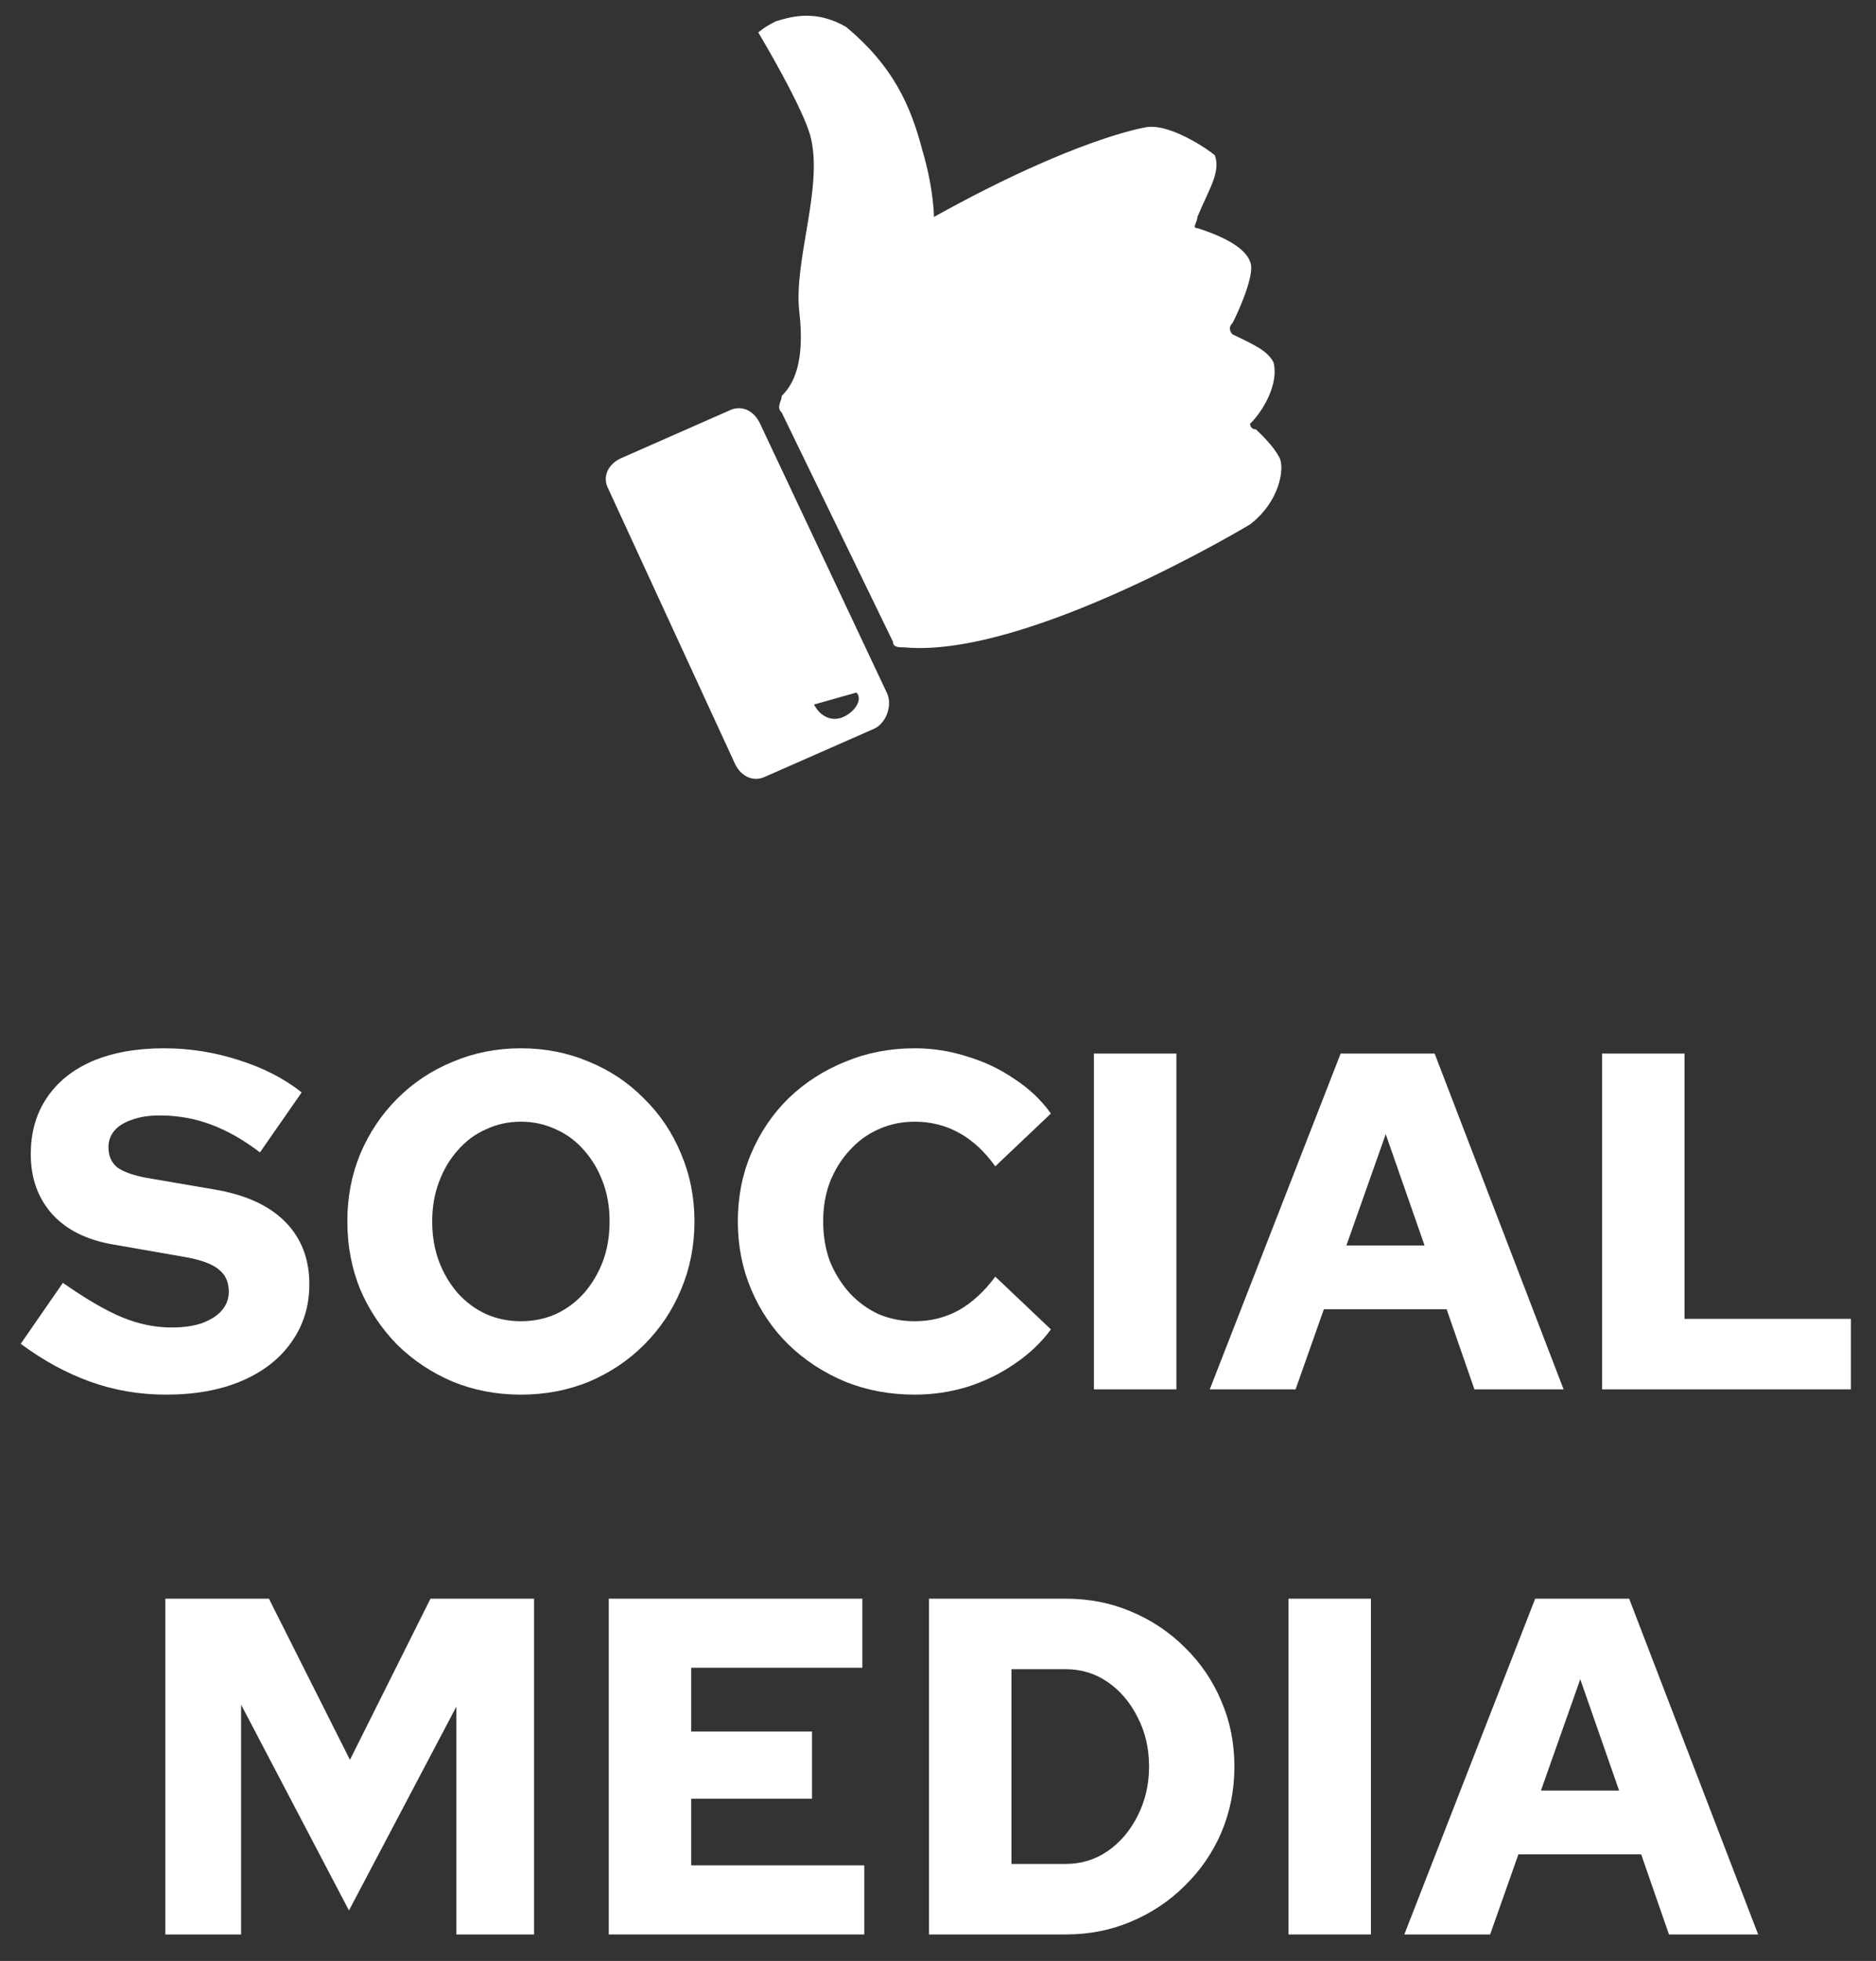 <svg width="67" height="70" viewBox="0 0 67 70" fill="none" xmlns="http://www.w3.org/2000/svg">
<rect x="0" y="0" width="67" height="70" fill="#333333" stroke="none"/>
<path d="M50.154 69.054L54.828 57.068H58.184L62.791 69.054H59.606L58.613 66.194H54.229L53.219 69.054H50.154ZM55.034 63.917H57.825L56.438 59.944L55.034 63.917Z" fill="white"/>
<path d="M46.017 69.054V57.068H48.962V69.054H46.017Z" fill="white"/>
<path d="M36.123 66.537H38.058C38.618 66.537 39.12 66.382 39.565 66.074C40.01 65.766 40.364 65.349 40.627 64.824C40.901 64.288 41.038 63.7 41.038 63.061C41.038 62.41 40.901 61.822 40.627 61.297C40.364 60.772 40.01 60.355 39.565 60.047C39.12 59.739 38.618 59.585 38.058 59.585H36.123V66.537ZM33.178 69.054V57.068H38.058C38.903 57.068 39.685 57.222 40.404 57.53C41.135 57.838 41.774 58.266 42.322 58.814C42.881 59.362 43.315 60.001 43.623 60.732C43.932 61.451 44.086 62.227 44.086 63.061C44.086 63.894 43.932 64.676 43.623 65.406C43.315 66.126 42.881 66.759 42.322 67.307C41.774 67.855 41.135 68.283 40.404 68.591C39.685 68.9 38.903 69.054 38.058 69.054H33.178Z" fill="white"/>
<path d="M21.741 69.054V57.068H30.799V59.533H24.686V61.811H29.001V64.208H24.686V66.588H30.867V69.054H21.741Z" fill="white"/>
<path d="M5.905 69.054V57.068H9.604L12.498 62.821L15.374 57.068H19.073V69.054H16.299V60.92L12.463 68.198L8.611 60.852V69.054H5.905Z" fill="white"/>
<path d="M57.216 49.596V37.609H60.161V47.079H66.103V49.596H57.216Z" fill="white"/>
<path d="M43.206 49.596L47.88 37.609H51.237L55.843 49.596H52.658L51.665 46.736H47.281L46.271 49.596H43.206ZM48.086 44.459H50.877L49.49 40.486L48.086 44.459Z" fill="white"/>
<path d="M39.069 49.596V37.609H42.014V49.596H39.069Z" fill="white"/>
<path d="M32.669 49.784C31.779 49.784 30.951 49.63 30.186 49.322C29.422 49.002 28.748 48.563 28.166 48.003C27.595 47.444 27.15 46.788 26.83 46.034C26.511 45.281 26.351 44.47 26.351 43.603C26.351 42.724 26.511 41.913 26.83 41.171C27.15 40.418 27.595 39.761 28.166 39.202C28.748 38.643 29.422 38.209 30.186 37.901C30.951 37.581 31.779 37.421 32.669 37.421C33.309 37.421 33.931 37.518 34.536 37.712C35.152 37.895 35.717 38.163 36.231 38.517C36.756 38.859 37.19 39.27 37.532 39.75L35.546 41.633C35.158 41.097 34.724 40.697 34.245 40.435C33.765 40.172 33.24 40.041 32.669 40.041C32.201 40.041 31.768 40.132 31.368 40.315C30.98 40.486 30.637 40.737 30.341 41.068C30.044 41.388 29.81 41.765 29.639 42.199C29.479 42.621 29.399 43.089 29.399 43.603C29.399 44.116 29.479 44.59 29.639 45.024C29.81 45.446 30.044 45.823 30.341 46.154C30.637 46.474 30.98 46.725 31.368 46.907C31.768 47.079 32.201 47.164 32.669 47.164C33.24 47.164 33.765 47.033 34.245 46.77C34.724 46.496 35.158 46.097 35.546 45.572L37.532 47.455C37.19 47.923 36.756 48.334 36.231 48.688C35.717 49.042 35.152 49.316 34.536 49.51C33.931 49.693 33.309 49.784 32.669 49.784Z" fill="white"/>
<path d="M18.604 49.784C17.736 49.784 16.925 49.63 16.172 49.322C15.419 49.002 14.757 48.563 14.186 48.003C13.627 47.432 13.187 46.776 12.867 46.034C12.559 45.281 12.405 44.47 12.405 43.603C12.405 42.735 12.559 41.93 12.867 41.188C13.187 40.435 13.627 39.779 14.186 39.219C14.757 38.648 15.419 38.209 16.172 37.901C16.925 37.581 17.736 37.421 18.604 37.421C19.471 37.421 20.282 37.581 21.035 37.901C21.788 38.209 22.445 38.648 23.004 39.219C23.575 39.779 24.015 40.435 24.323 41.188C24.642 41.93 24.802 42.735 24.802 43.603C24.802 44.47 24.642 45.281 24.323 46.034C24.015 46.776 23.575 47.432 23.004 48.003C22.445 48.563 21.788 49.002 21.035 49.322C20.282 49.63 19.471 49.784 18.604 49.784ZM18.604 47.164C19.049 47.164 19.465 47.079 19.854 46.907C20.242 46.725 20.578 46.474 20.864 46.154C21.149 45.823 21.372 45.446 21.532 45.024C21.692 44.59 21.771 44.116 21.771 43.603C21.771 43.089 21.692 42.621 21.532 42.199C21.372 41.765 21.149 41.388 20.864 41.068C20.578 40.737 20.242 40.486 19.854 40.315C19.465 40.132 19.049 40.041 18.604 40.041C18.158 40.041 17.742 40.132 17.354 40.315C16.965 40.486 16.629 40.737 16.343 41.068C16.058 41.388 15.835 41.765 15.676 42.199C15.516 42.621 15.436 43.089 15.436 43.603C15.436 44.116 15.516 44.59 15.676 45.024C15.835 45.446 16.058 45.823 16.343 46.154C16.629 46.474 16.965 46.725 17.354 46.907C17.742 47.079 18.158 47.164 18.604 47.164Z" fill="white"/>
<path d="M5.928 49.784C4.98 49.784 4.079 49.63 3.222 49.322C2.366 49.014 1.539 48.563 0.74 47.969L2.246 45.794C3.08 46.377 3.787 46.788 4.37 47.027C4.952 47.267 5.54 47.387 6.133 47.387C6.556 47.387 6.915 47.335 7.212 47.233C7.52 47.118 7.754 46.97 7.914 46.788C8.085 46.593 8.171 46.371 8.171 46.12C8.171 45.766 8.051 45.498 7.811 45.315C7.583 45.121 7.178 44.972 6.596 44.87L4.044 44.425C3.097 44.265 2.366 43.899 1.853 43.329C1.35 42.758 1.099 42.05 1.099 41.205C1.099 40.429 1.288 39.761 1.664 39.202C2.041 38.631 2.583 38.192 3.291 37.883C4.01 37.575 4.866 37.421 5.859 37.421C6.784 37.421 7.68 37.564 8.548 37.849C9.415 38.123 10.157 38.506 10.774 38.996L9.284 41.137C8.702 40.692 8.12 40.361 7.537 40.144C6.955 39.927 6.345 39.818 5.705 39.818C5.317 39.818 4.986 39.87 4.712 39.972C4.438 40.064 4.227 40.195 4.079 40.366C3.942 40.538 3.873 40.732 3.873 40.949C3.873 41.257 3.976 41.496 4.181 41.668C4.398 41.828 4.746 41.953 5.226 42.044L7.623 42.455C8.742 42.638 9.592 43.02 10.174 43.603C10.757 44.185 11.048 44.932 11.048 45.846C11.048 46.622 10.836 47.307 10.414 47.901C10.003 48.494 9.415 48.956 8.65 49.287C7.886 49.618 6.978 49.784 5.928 49.784Z" fill="white"/>
<path d="M27.71 0.761C28.337 0.562 29.174 0.362 30.219 0.961C31.892 2.357 32.519 3.754 32.937 5.35C33.355 6.747 33.355 7.745 33.355 7.745C38.373 4.951 40.881 4.552 40.881 4.552C41.718 4.353 43.181 5.35 43.39 5.55C43.599 6.149 43.181 6.747 42.763 7.745C42.763 7.944 42.554 8.144 42.763 8.144C43.39 8.343 44.435 8.743 44.645 9.341C44.854 9.74 44.227 11.137 44.017 11.536C43.808 11.736 44.017 11.935 44.017 11.935C44.854 12.334 45.272 12.534 45.481 12.933C45.69 13.731 45.063 14.729 44.645 15.128C44.645 15.128 44.645 15.327 44.854 15.327C45.063 15.527 45.481 15.926 45.69 16.325C45.899 16.724 45.69 17.921 44.645 18.719C44.645 18.719 36.7 23.508 32.31 23.109C32.101 23.109 31.892 23.109 31.892 22.91C27.919 14.729 27.919 14.729 27.919 14.729C27.71 14.529 27.919 14.33 27.919 14.13C28.337 13.731 28.756 12.933 28.547 11.137C28.337 9.341 29.383 6.747 28.965 4.951C28.756 3.954 27.083 1.16 27.083 1.16C27.083 1.16 27.292 0.961 27.71 0.761Z" fill="white"/>
<path d="M31.668 24.721C27.127 15.084 27.127 15.084 27.127 15.084C26.91 14.655 26.478 14.441 26.045 14.655C22.152 16.369 22.152 16.369 22.152 16.369C21.72 16.583 21.503 17.011 21.72 17.439C26.261 27.29 26.261 27.29 26.261 27.29C26.478 27.719 26.91 27.933 27.343 27.719C31.236 26.006 31.236 26.006 31.236 26.006C31.668 25.791 31.884 25.149 31.668 24.721ZM30.587 24.721C30.803 24.935 30.587 25.363 30.154 25.577C29.722 25.791 29.289 25.577 29.073 25.149" fill="white"/>
</svg>
